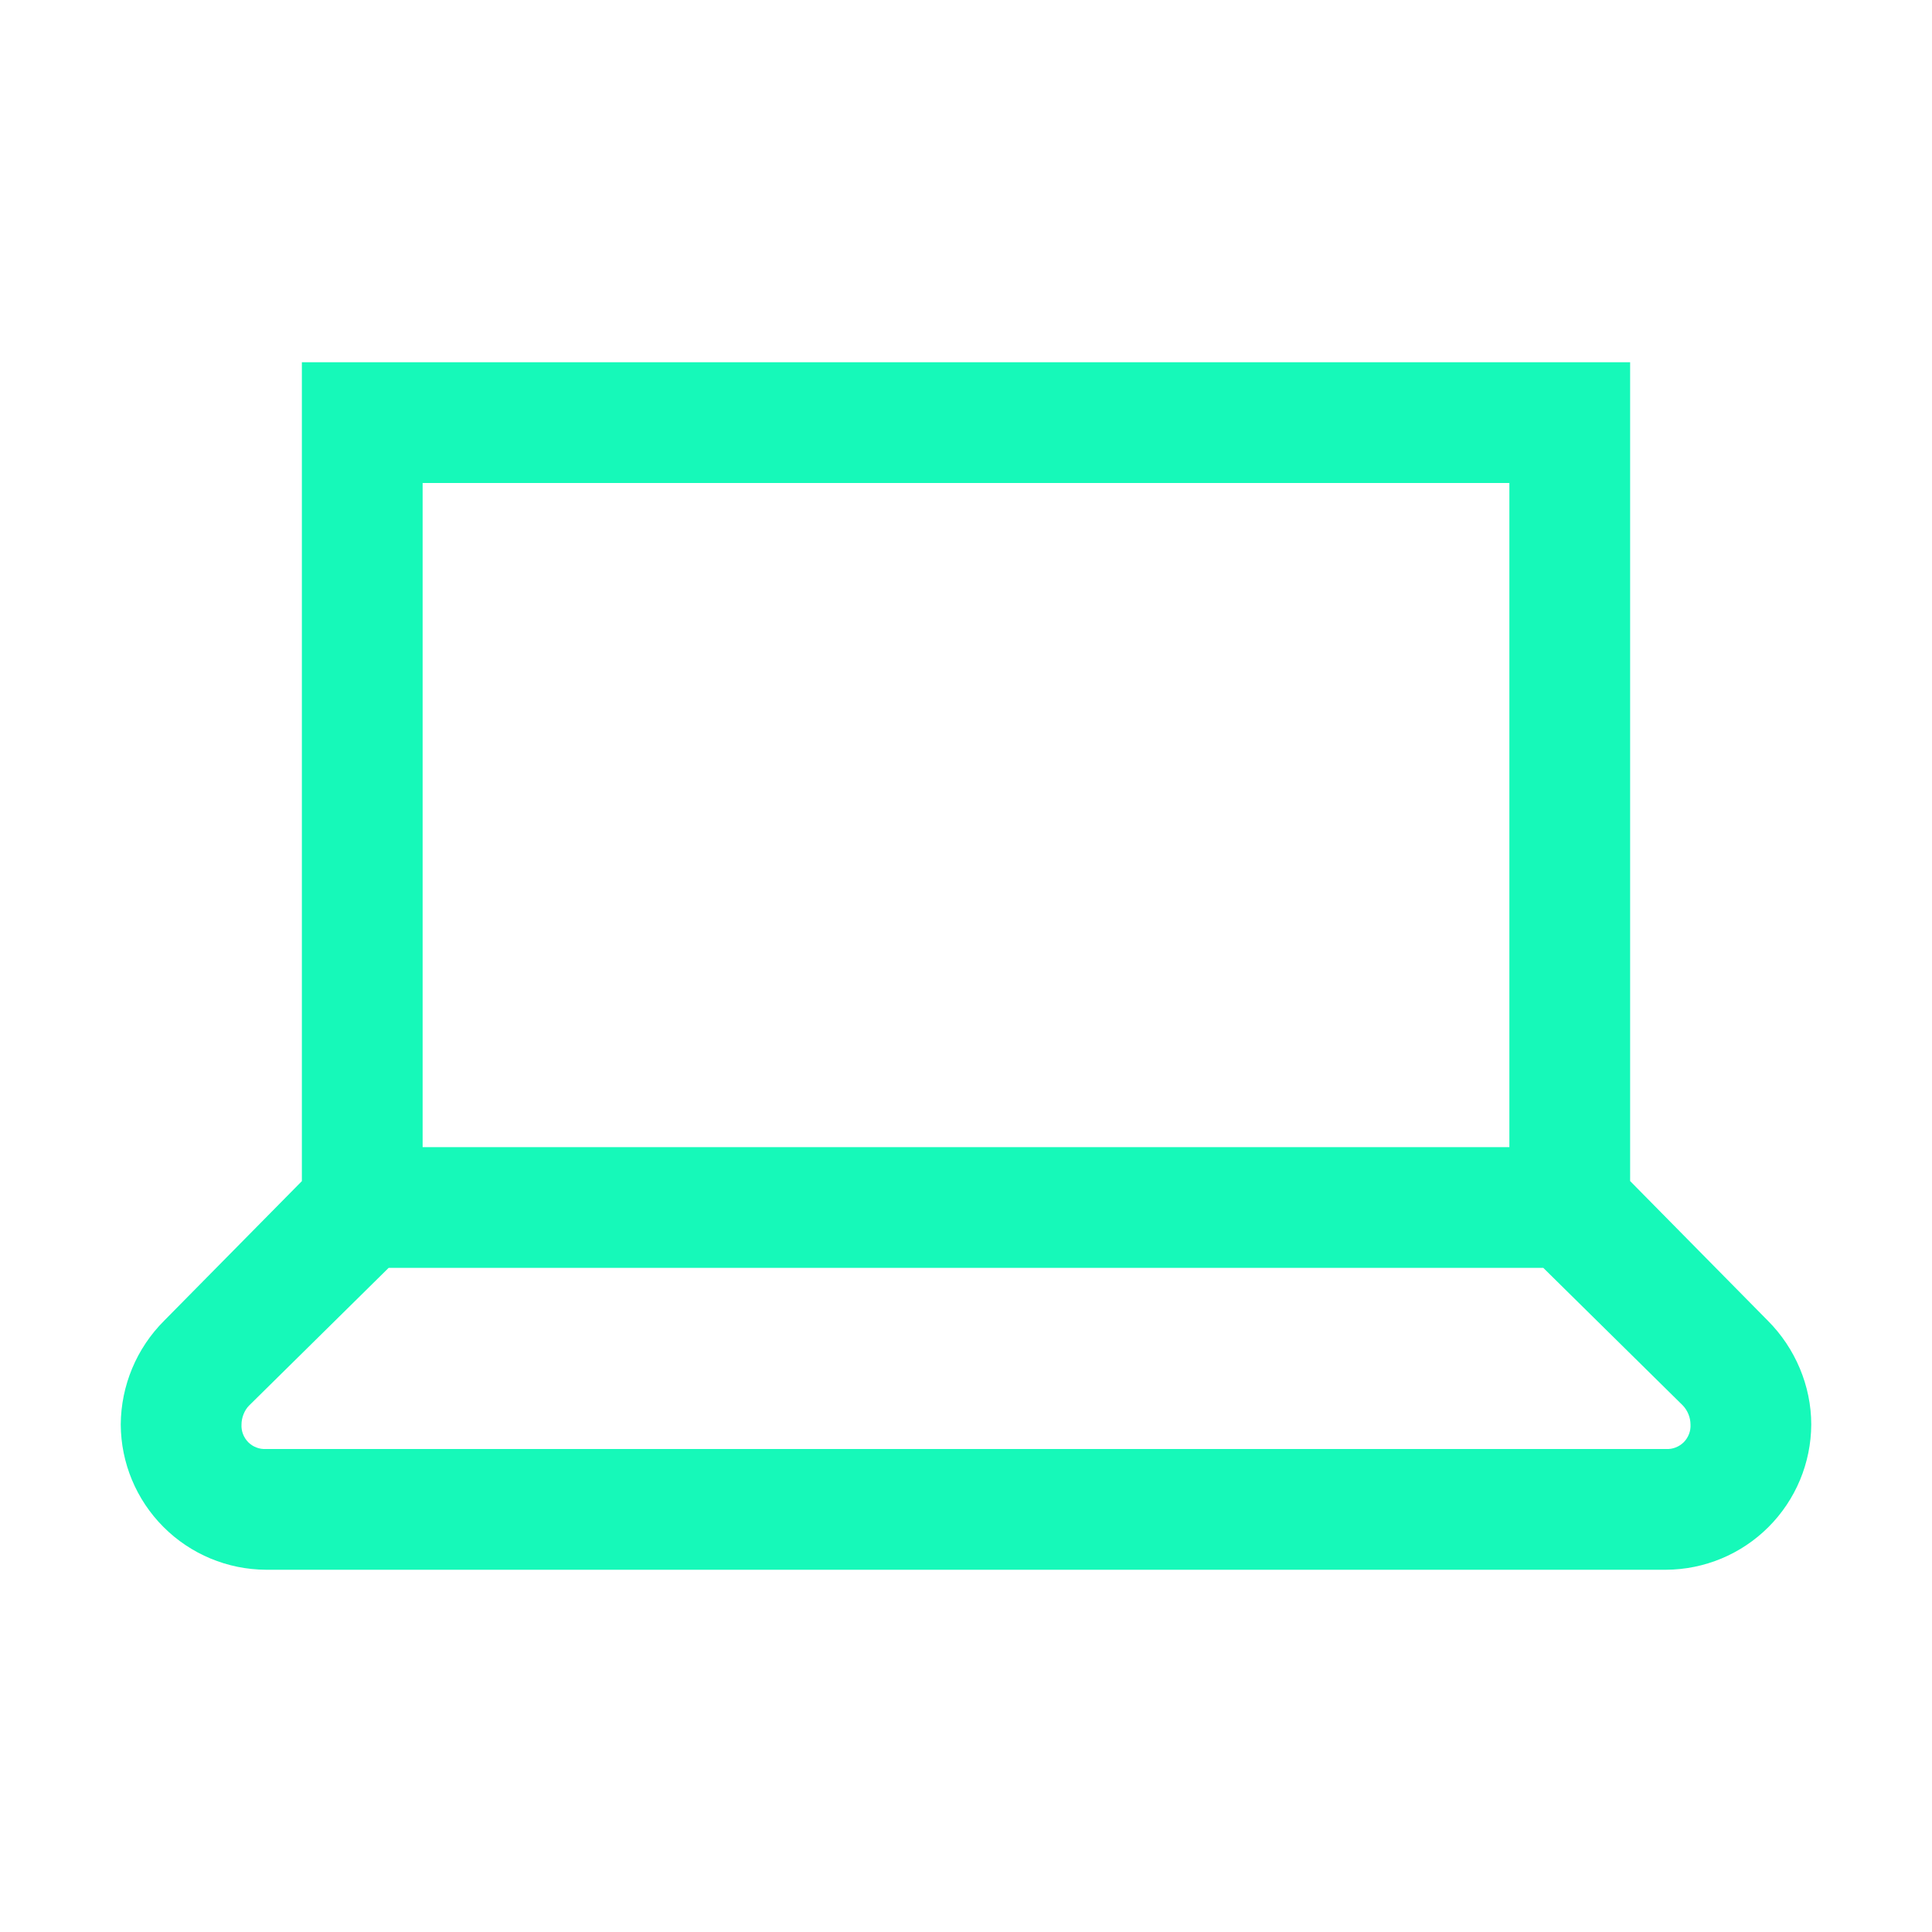 <svg width="32" height="32" viewBox="0 0 32 32" fill="none" xmlns="http://www.w3.org/2000/svg">
<path d="M5 6V19.563L2.719 21.875C2.262 22.331 2.004 22.949 2 23.594C2.003 24.231 2.257 24.841 2.708 25.292C3.158 25.743 3.769 25.997 4.406 26H27.594C28.231 25.997 28.841 25.743 29.292 25.292C29.743 24.841 29.997 24.231 30 23.594C30 22.954 29.734 22.328 29.281 21.875L27 19.562V6H5ZM7 8H25V19H7V8ZM6.437 21H25.562L27.875 23.281C27.954 23.366 27.999 23.478 28 23.594C28.003 23.648 27.995 23.702 27.975 23.753C27.956 23.803 27.926 23.849 27.888 23.888C27.849 23.926 27.803 23.956 27.753 23.975C27.702 23.995 27.648 24.003 27.594 24H4.406C4.352 24.003 4.298 23.995 4.247 23.975C4.196 23.956 4.15 23.926 4.112 23.888C4.074 23.849 4.044 23.803 4.025 23.753C4.005 23.702 3.997 23.648 4 23.594C4 23.484 4.047 23.359 4.125 23.281L6.437 21Z" fill="#16F9B9"/>
</svg>
